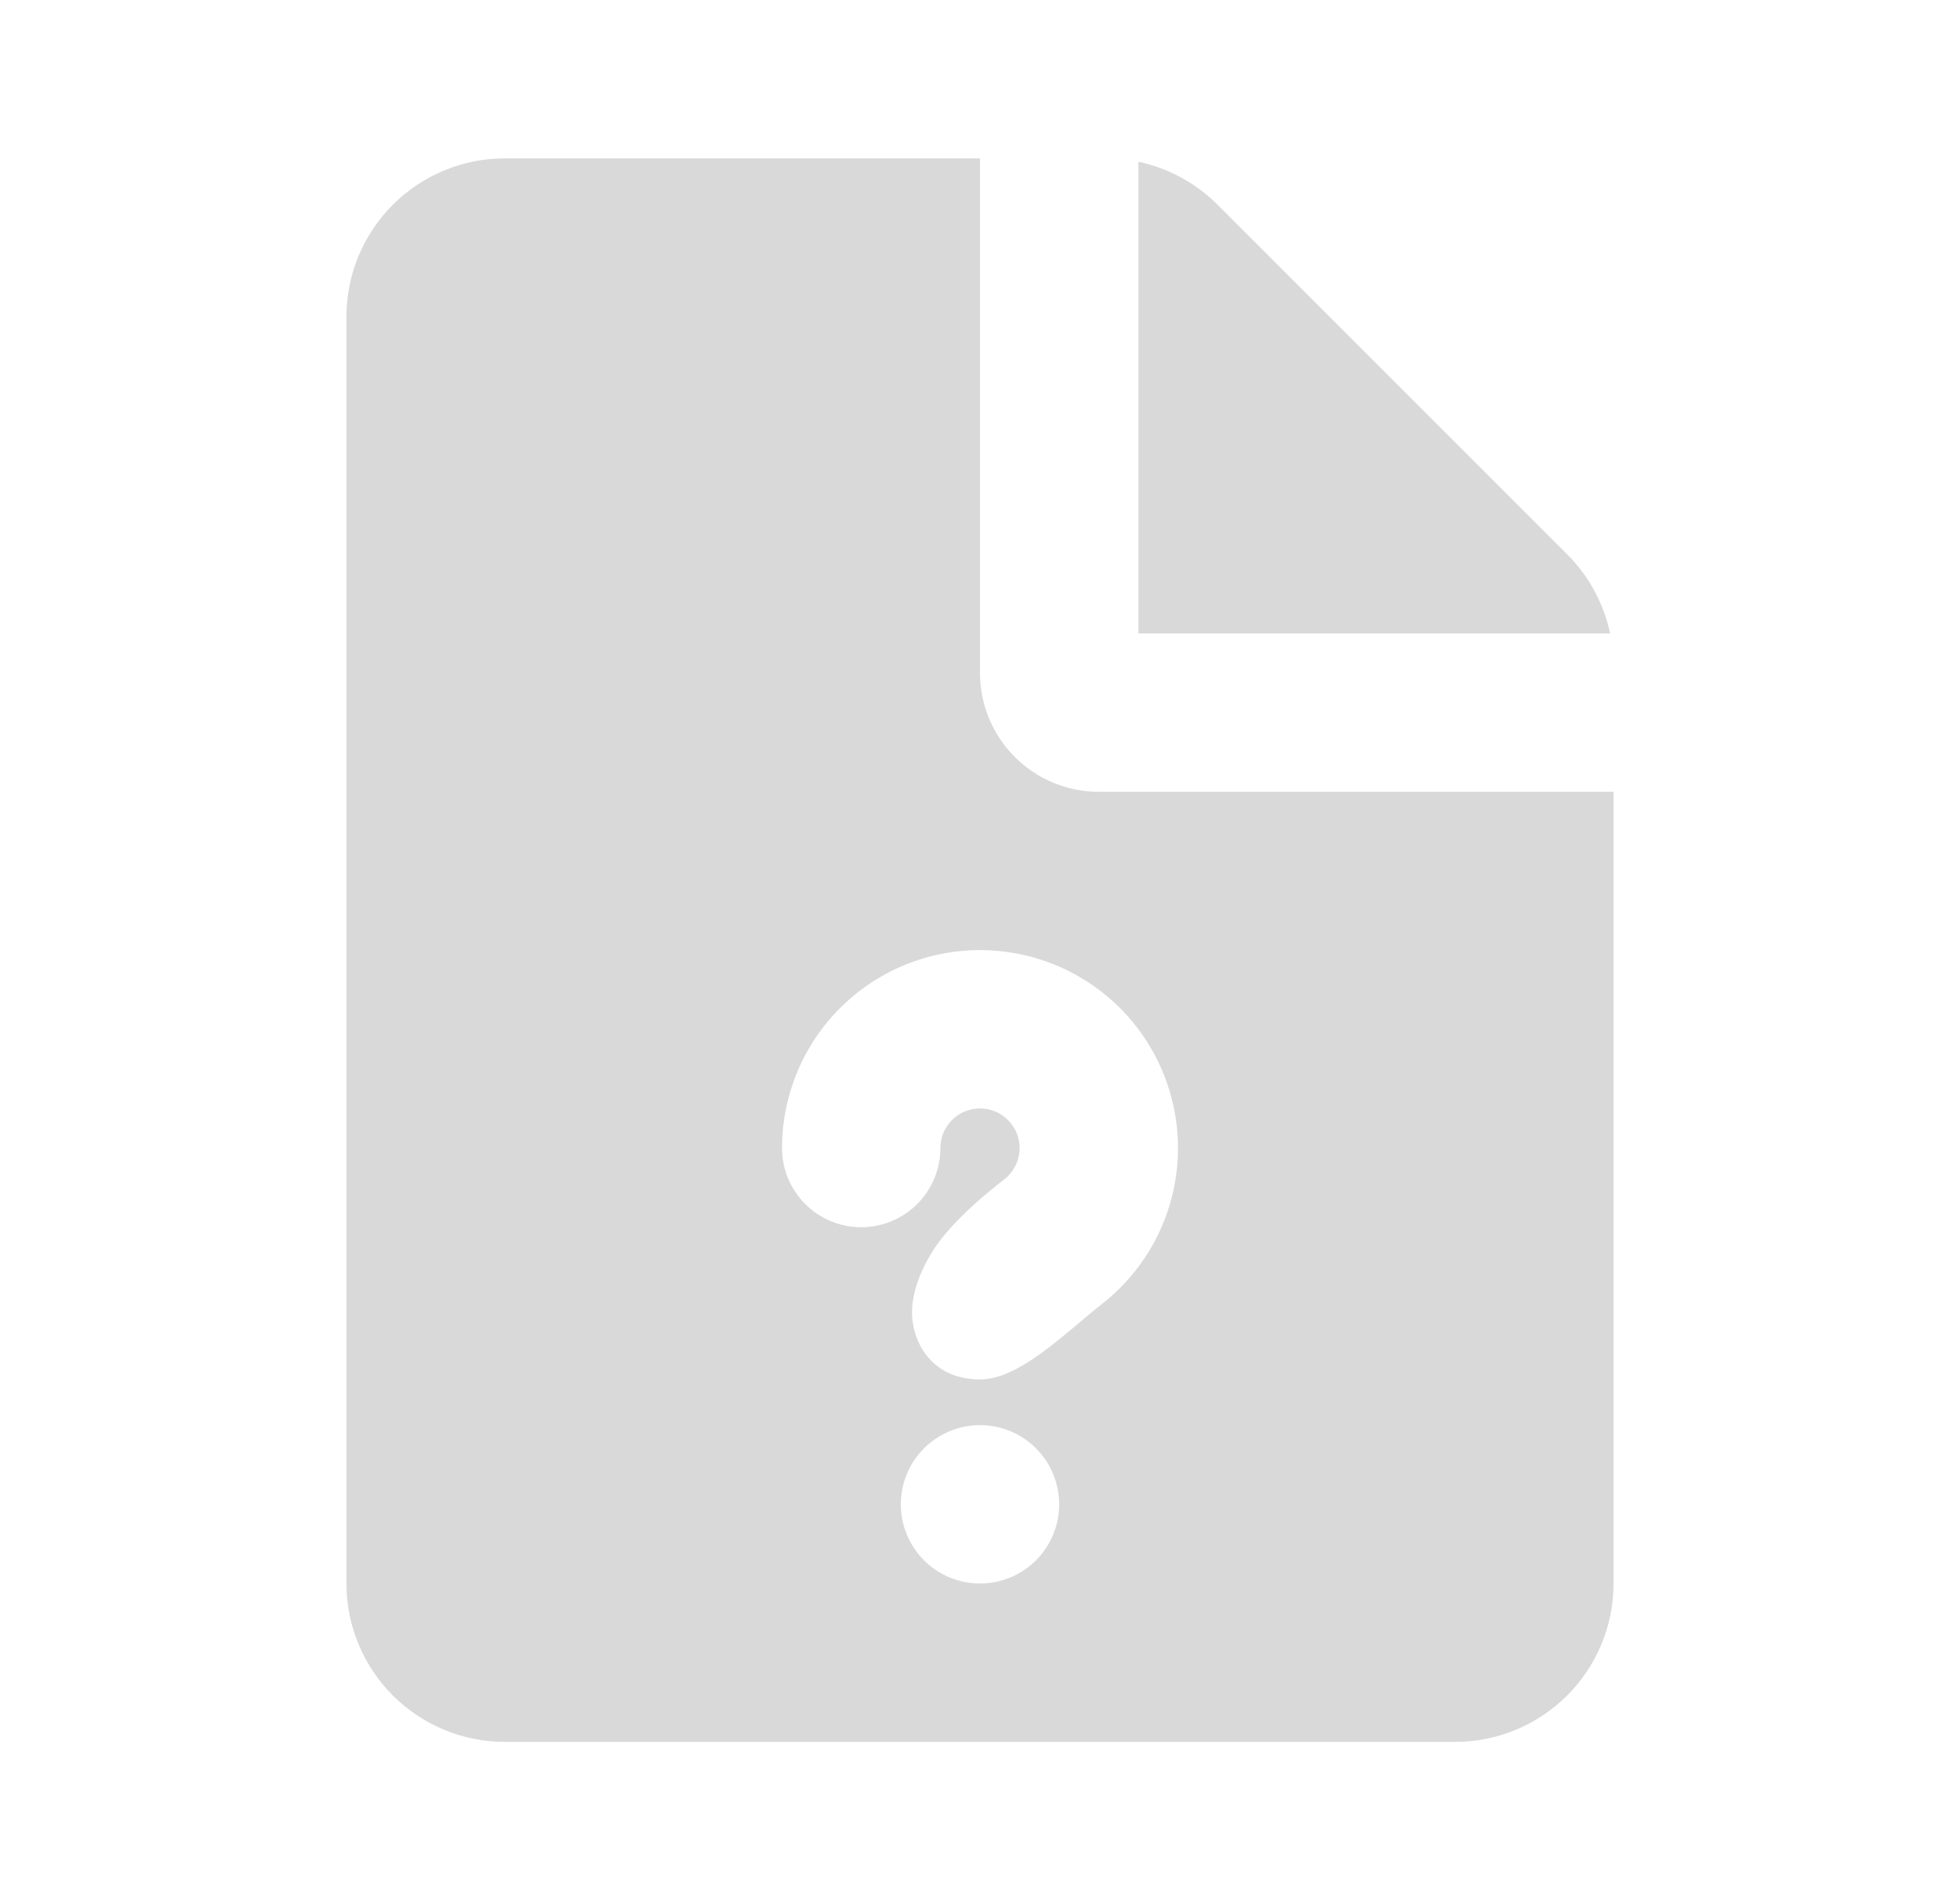 <svg width="33" height="32" viewBox="0 0 33 32" fill="none" xmlns="http://www.w3.org/2000/svg">
<g clip-path="url(#clip0_1334_2800)">
<path fill-rule="evenodd" clip-rule="evenodd" d="M16.5 2.667V11.334C16.5 11.864 16.711 12.373 17.086 12.748C17.461 13.123 17.97 13.334 18.5 13.334H27.167V26.667C27.167 27.374 26.886 28.052 26.386 28.553C25.885 29.053 25.207 29.334 24.5 29.334H8.5C7.793 29.334 7.114 29.053 6.614 28.553C6.114 28.052 5.833 27.374 5.833 26.667V5.334C5.833 4.626 6.114 3.948 6.614 3.448C7.114 2.948 7.793 2.667 8.5 2.667H16.5ZM16.5 24C16.146 24 15.807 24.141 15.557 24.391C15.307 24.641 15.167 24.98 15.167 25.334C15.167 25.687 15.307 26.026 15.557 26.276C15.807 26.526 16.146 26.667 16.5 26.667C16.854 26.667 17.193 26.526 17.443 26.276C17.693 26.026 17.833 25.687 17.833 25.334C17.833 24.98 17.693 24.641 17.443 24.391C17.193 24.141 16.854 24 16.5 24ZM16.5 16C15.616 16 14.768 16.352 14.143 16.977C13.518 17.602 13.167 18.45 13.167 19.334C13.167 19.687 13.307 20.026 13.557 20.276C13.807 20.526 14.146 20.667 14.5 20.667C14.854 20.667 15.193 20.526 15.443 20.276C15.693 20.026 15.833 19.687 15.833 19.334C15.833 19.221 15.862 19.11 15.917 19.011C15.971 18.912 16.05 18.828 16.146 18.768C16.242 18.709 16.351 18.674 16.464 18.668C16.577 18.662 16.69 18.684 16.791 18.734C16.893 18.783 16.98 18.858 17.045 18.95C17.11 19.043 17.151 19.15 17.163 19.262C17.175 19.375 17.158 19.488 17.114 19.592C17.07 19.697 17.001 19.788 16.912 19.858C16.619 20.088 16.205 20.423 15.867 20.84C15.635 21.126 15.355 21.632 15.355 22.104C15.355 22.576 15.667 23.23 16.5 23.23C17.036 23.23 17.629 22.731 18.172 22.274C18.305 22.162 18.436 22.052 18.561 21.954C19.106 21.525 19.504 20.938 19.699 20.272C19.894 19.607 19.877 18.898 19.65 18.243C19.424 17.588 18.998 17.02 18.434 16.618C17.869 16.216 17.193 16 16.5 16ZM19.167 2.724C19.672 2.831 20.135 3.083 20.5 3.448L26.385 9.334C26.751 9.699 27.002 10.162 27.109 10.667H19.167V2.724Z" fill="#D9D9D9"/>
</g>
<defs>
<clipPath id="clip0_1334_2800">
<rect width="32" height="32" fill="white" transform="translate(0.5)"/>
</clipPath>
</defs>
</svg>
